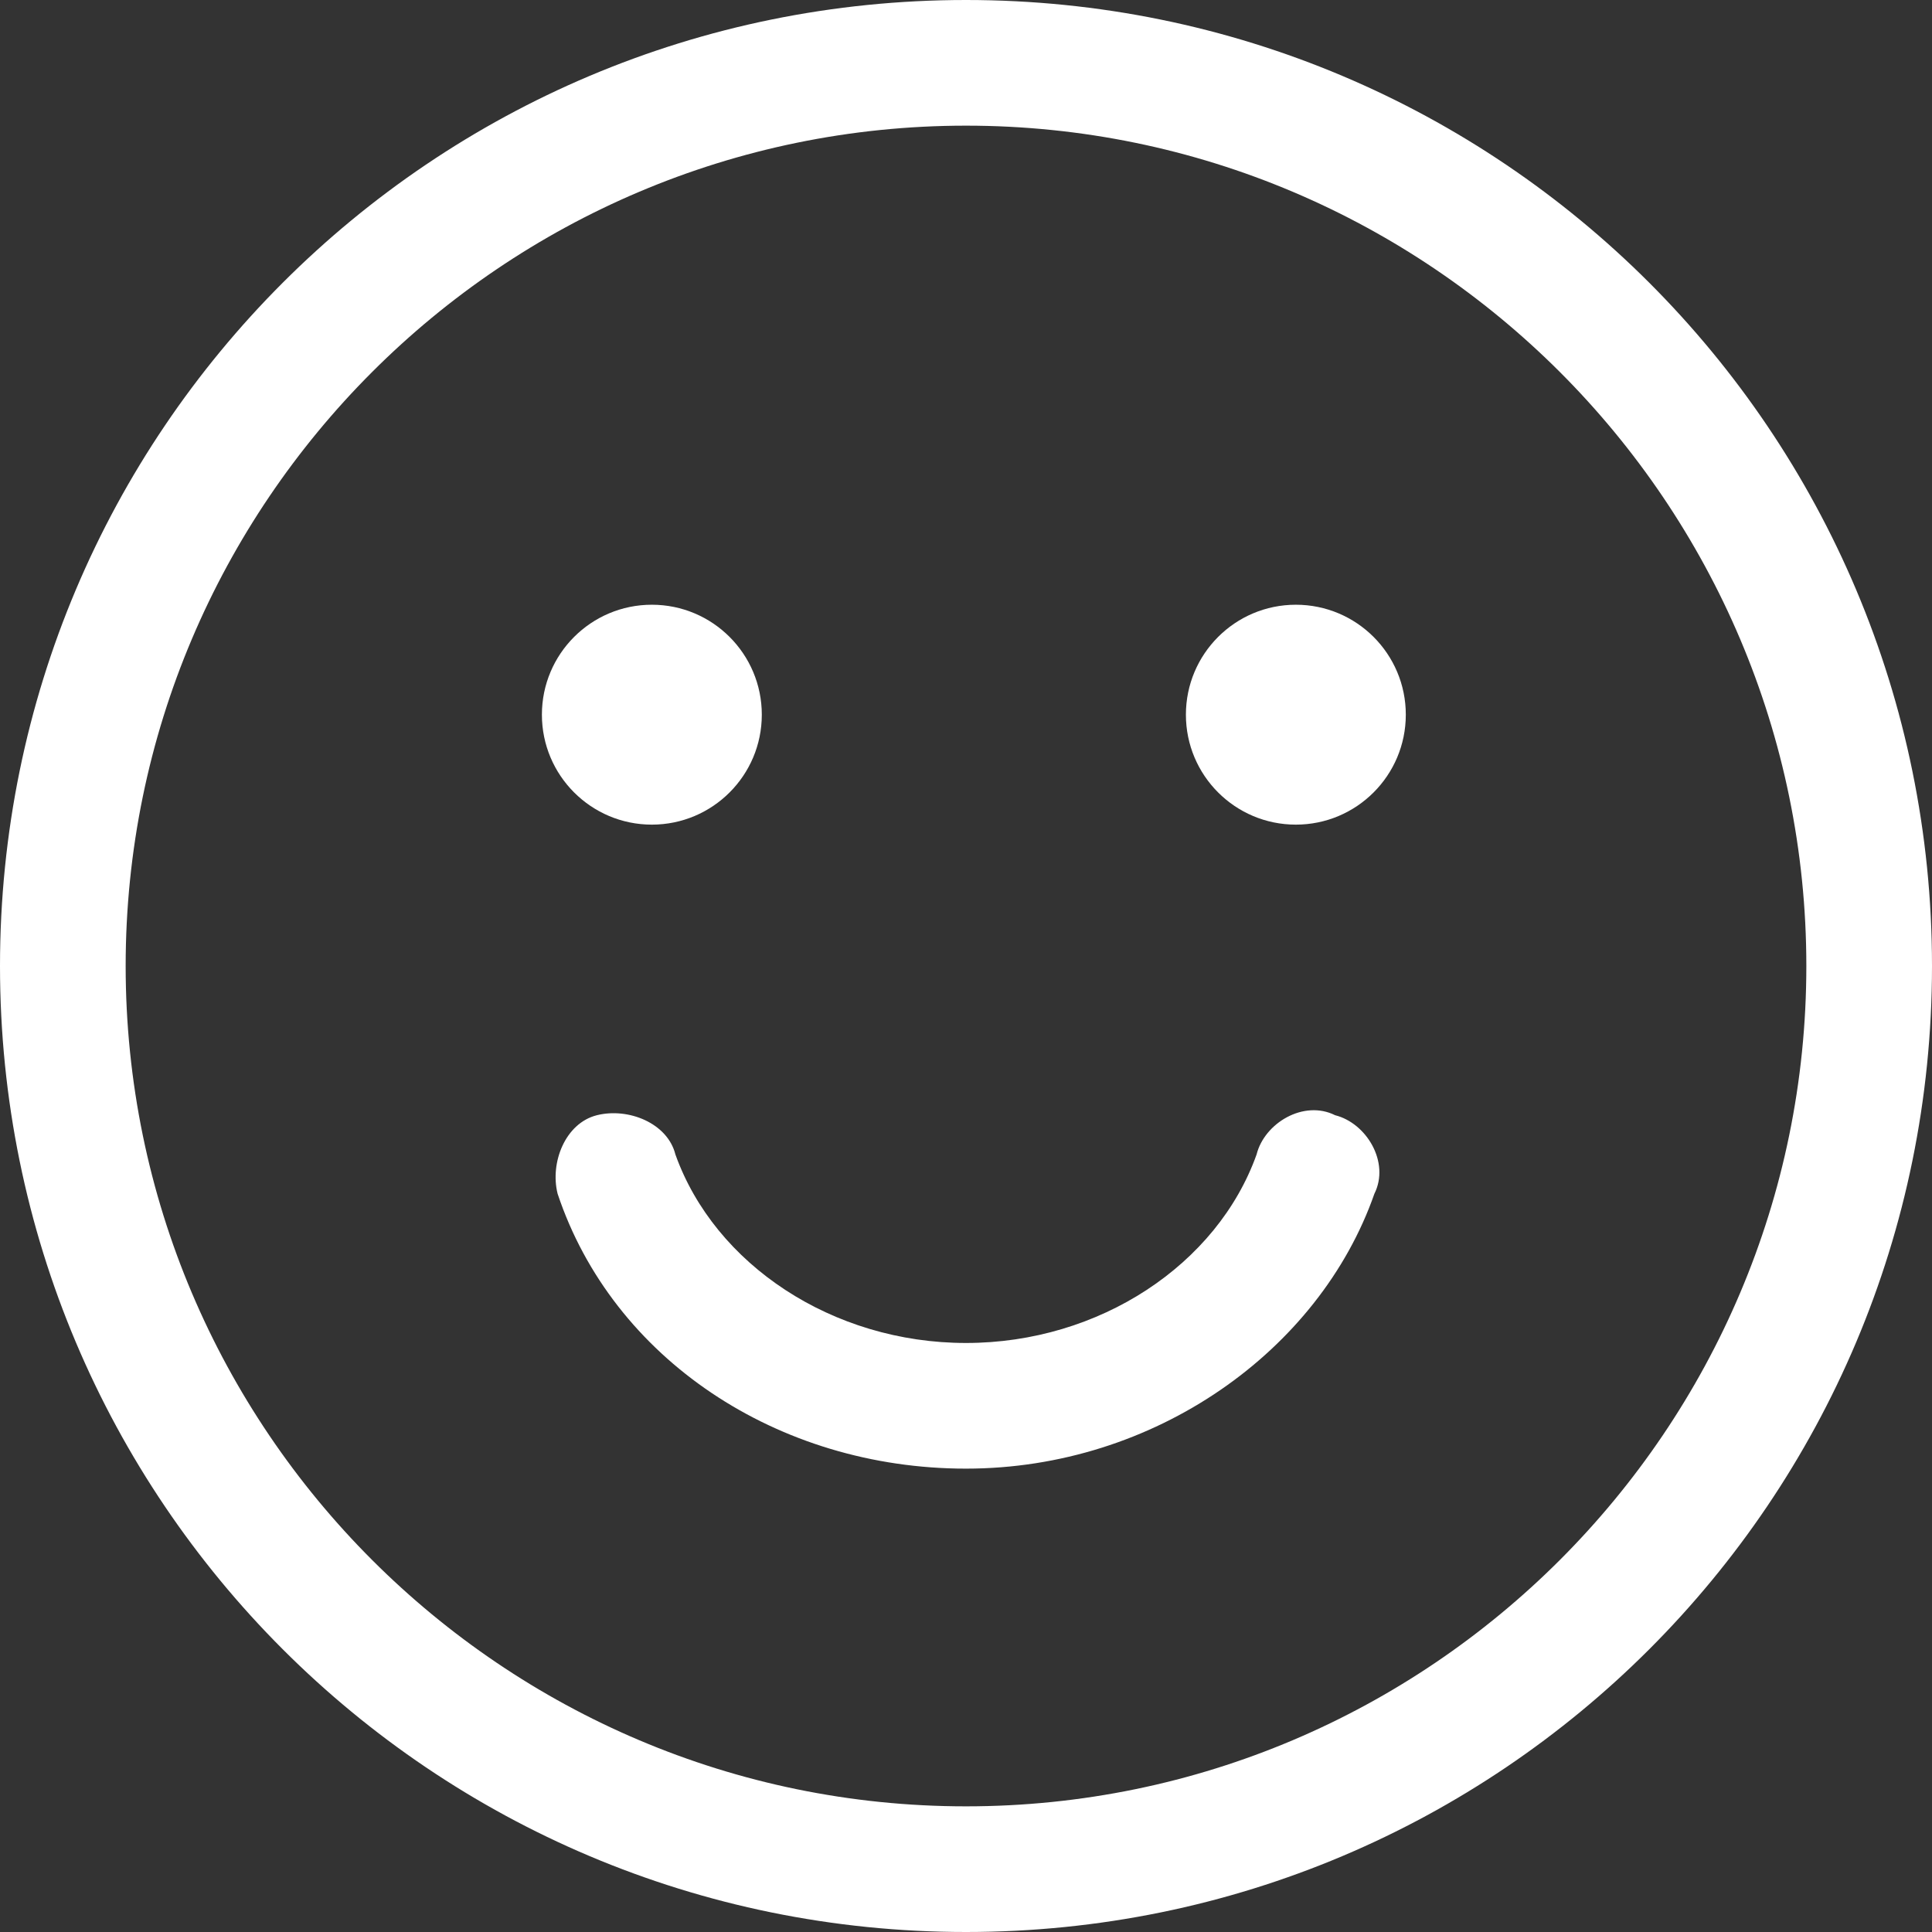 <?xml version="1.0" encoding="utf-8"?>
<!-- Generator: Adobe Illustrator 18.0.0, SVG Export Plug-In . SVG Version: 6.00 Build 0)  -->
<!DOCTYPE svg PUBLIC "-//W3C//DTD SVG 1.1//EN" "http://www.w3.org/Graphics/SVG/1.1/DTD/svg11.dtd">
<svg version="1.1" id="Layer_1" xmlns="http://www.w3.org/2000/svg" xmlns:xlink="http://www.w3.org/1999/xlink" x="0px" y="0px"
	 viewBox="-11 0 24.6 24.6" enable-background="new -11 0 24.6 24.6" xml:space="preserve">
<rect x="-11" y="0" width="24.6" height="24.6" fill="#333333" stroke="none"/>
<g>
	<g>
		<path fill="#FFFFFF" d="M1.3,18.7c-2.4,0-4.5-1.4-5.2-3.5c-0.1-0.4,0.1-0.9,0.5-1c0.4-0.1,0.9,0.1,1,0.5c0.5,1.4,2,2.4,3.7,2.4
			c1.7,0,3.2-1,3.7-2.4c0.1-0.4,0.6-0.7,1-0.5c0.4,0.1,0.7,0.6,0.5,1C5.8,17.2,3.7,18.7,1.3,18.7z"/>
	</g>
	<g>
		<path fill="#FFFFFF" d="M1.3,24.6c-6.8,0-12.3-5.5-12.3-12.3S-5.5,0,1.3,0s12.3,5.5,12.3,12.3S8.1,24.6,1.3,24.6z M1.3,1.6
			c-5.9,0-10.7,4.8-10.7,10.7S-4.6,23,1.3,23S12,18.2,12,12.3S7.2,1.6,1.3,1.6z"/>
	</g>
	<g>
		<circle fill="#FFFFFF" cx="-2.7" cy="9.1" r="1.4"/>
	</g>
	<g>
		<circle fill="#FFFFFF" cx="5.5" cy="9.1" r="1.4"/>
	</g>
</g>
</svg>
